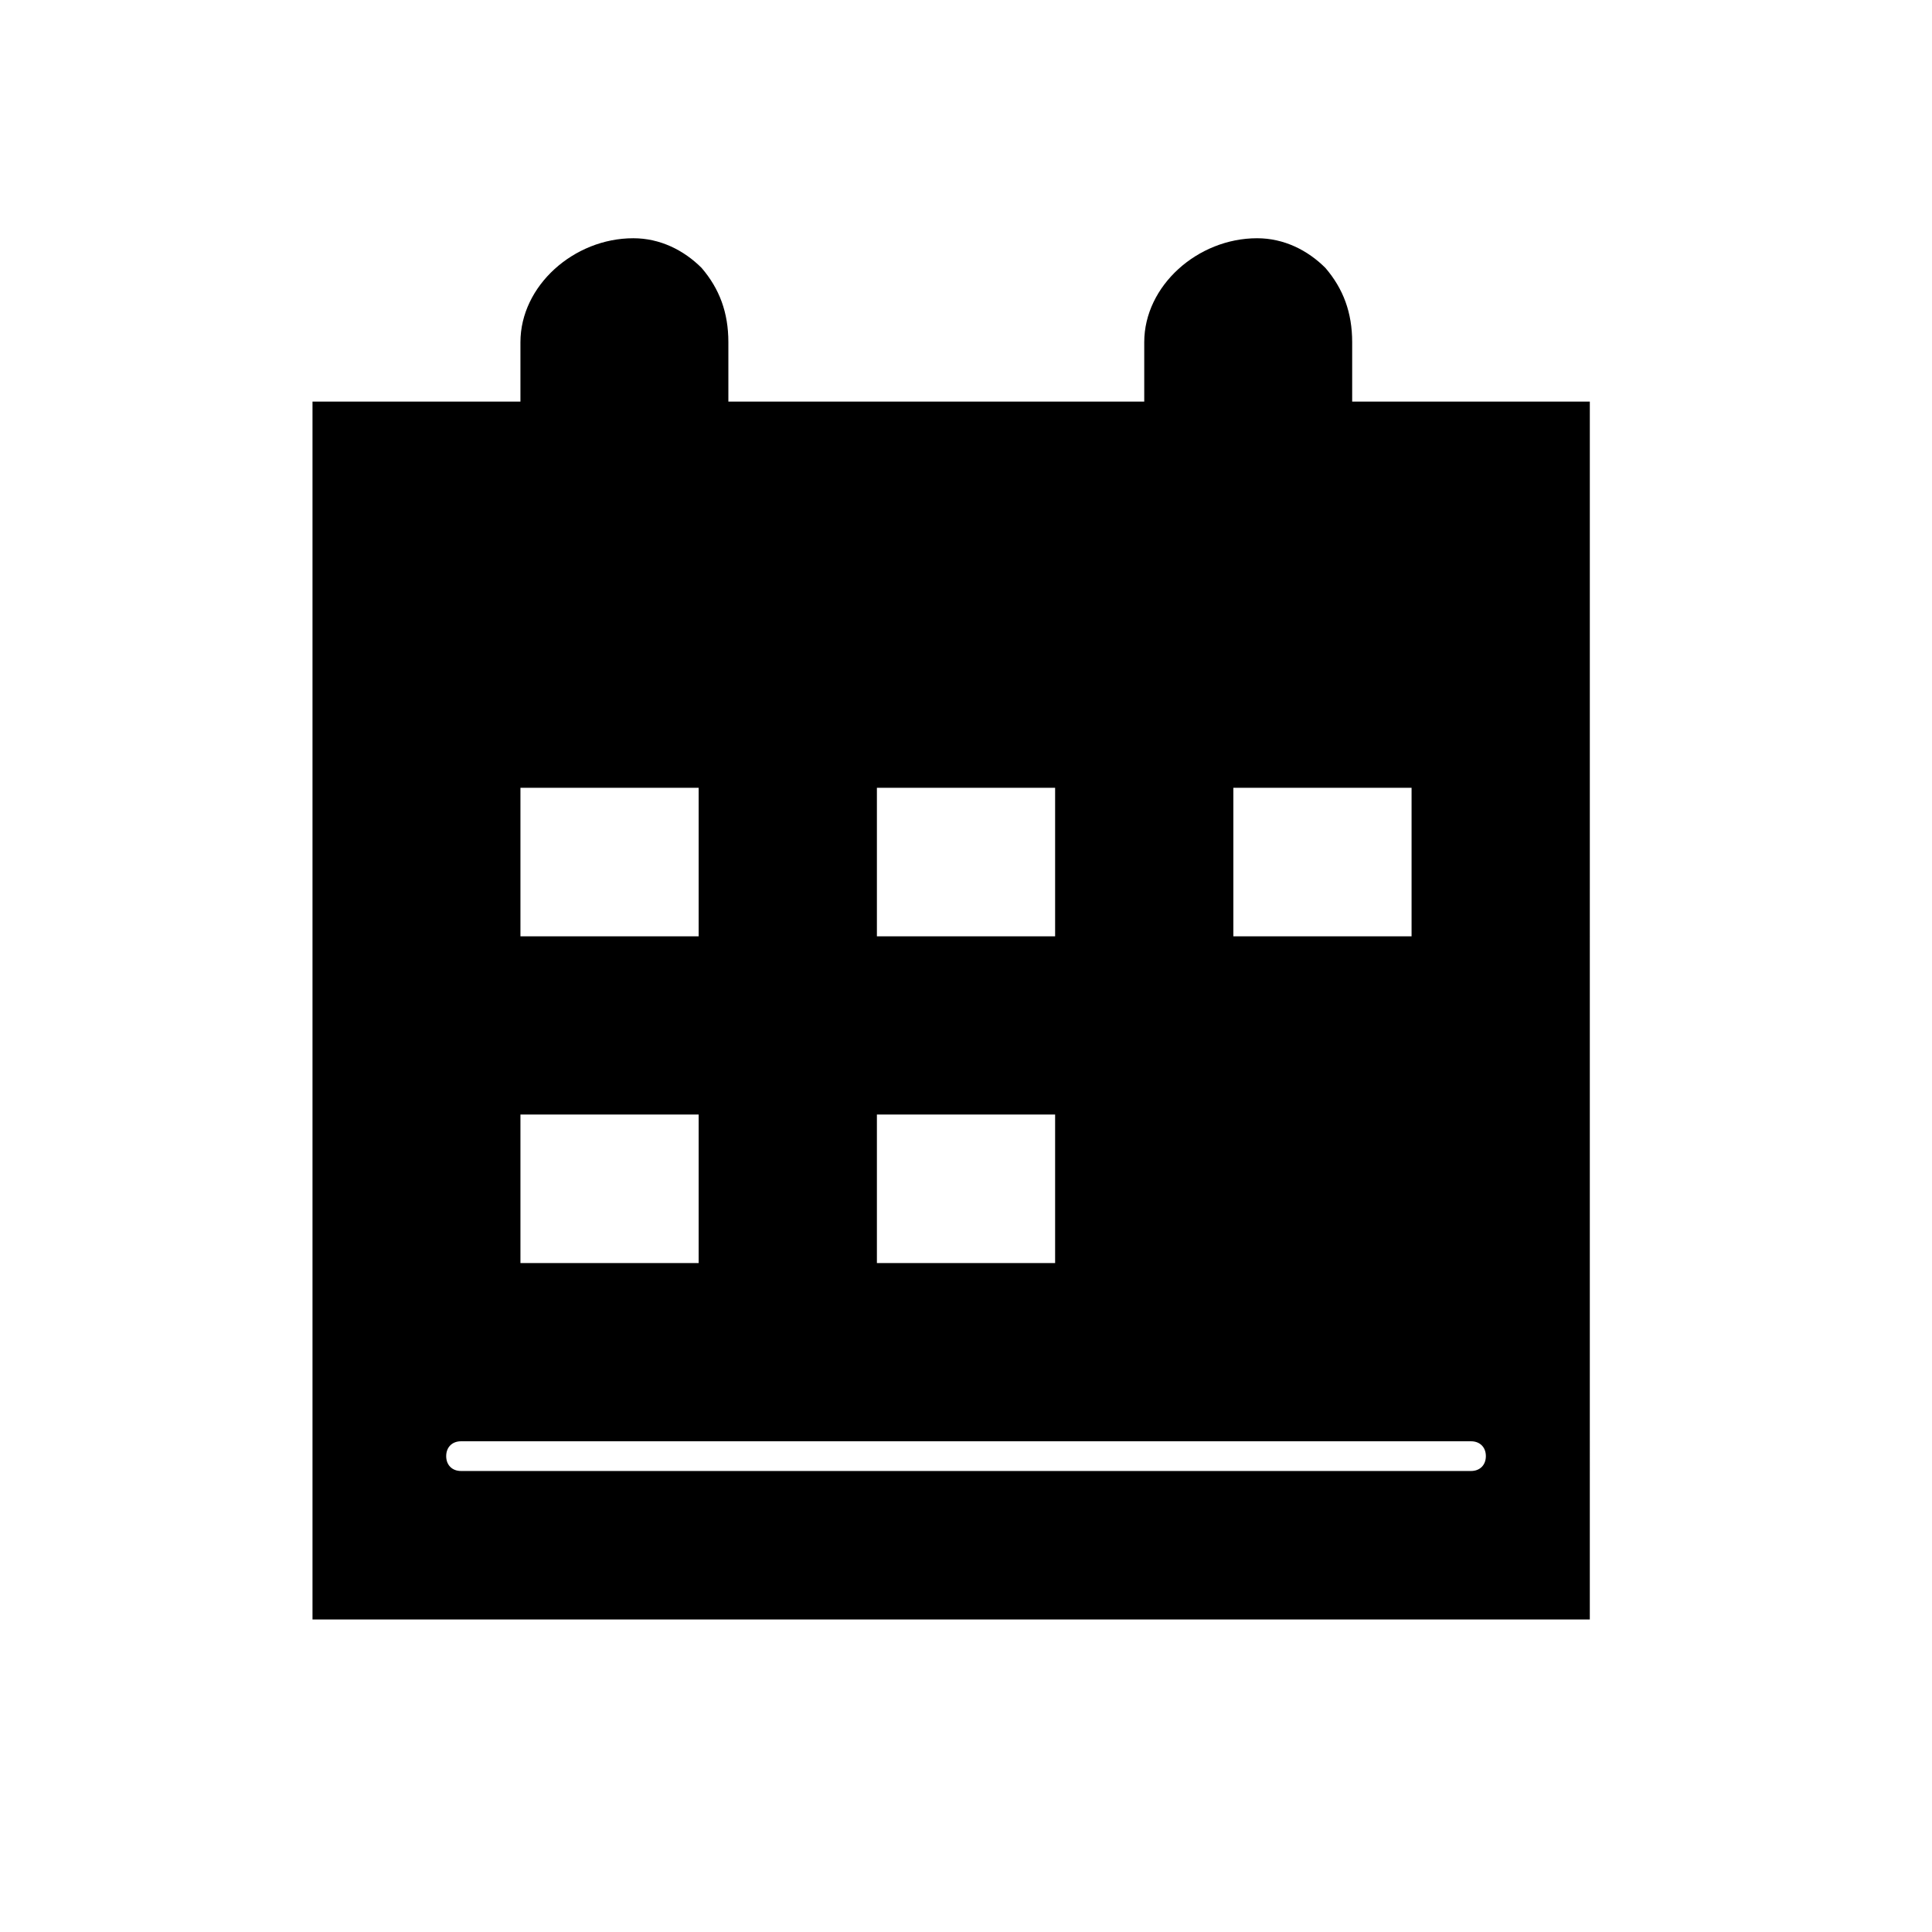 <?xml version="1.0" encoding="UTF-8"?>
<!-- Uploaded to: ICON Repo, www.svgrepo.com, Generator: ICON Repo Mixer Tools -->
<svg fill="#000000" width="800px" height="800px" version="1.1" viewBox="144 144 512 512" xmlns="http://www.w3.org/2000/svg">
 <path d="m502.34 250.43v-15.742c0-7.871-2.363-14.168-7.086-19.68-4.723-4.723-11.02-7.871-18.105-7.871-15.746-0.004-29.914 12.594-29.914 27.551v15.742h-110.21v-15.742c0-7.871-2.363-14.168-7.086-19.68-4.723-4.723-11.02-7.871-18.105-7.871-15.746-0.004-29.914 12.594-29.914 27.551v15.742h-55.105v322.75h338.5l0.004-322.75zm-31.488 102.34h47.23v39.359h-47.23zm-94.465 0h47.23v39.359h-47.23zm0 86.594h47.23v39.359h-47.23zm-94.465-86.594h47.23v39.359h-47.23zm0 86.594h47.23v39.359h-47.23zm251.91 94.465h-267.65c-2.363 0-3.938-1.574-3.938-3.938s1.574-3.938 3.938-3.938h267.65c2.363 0 3.938 1.574 3.938 3.938-0.004 2.363-1.578 3.938-3.938 3.938z"/>
</svg>